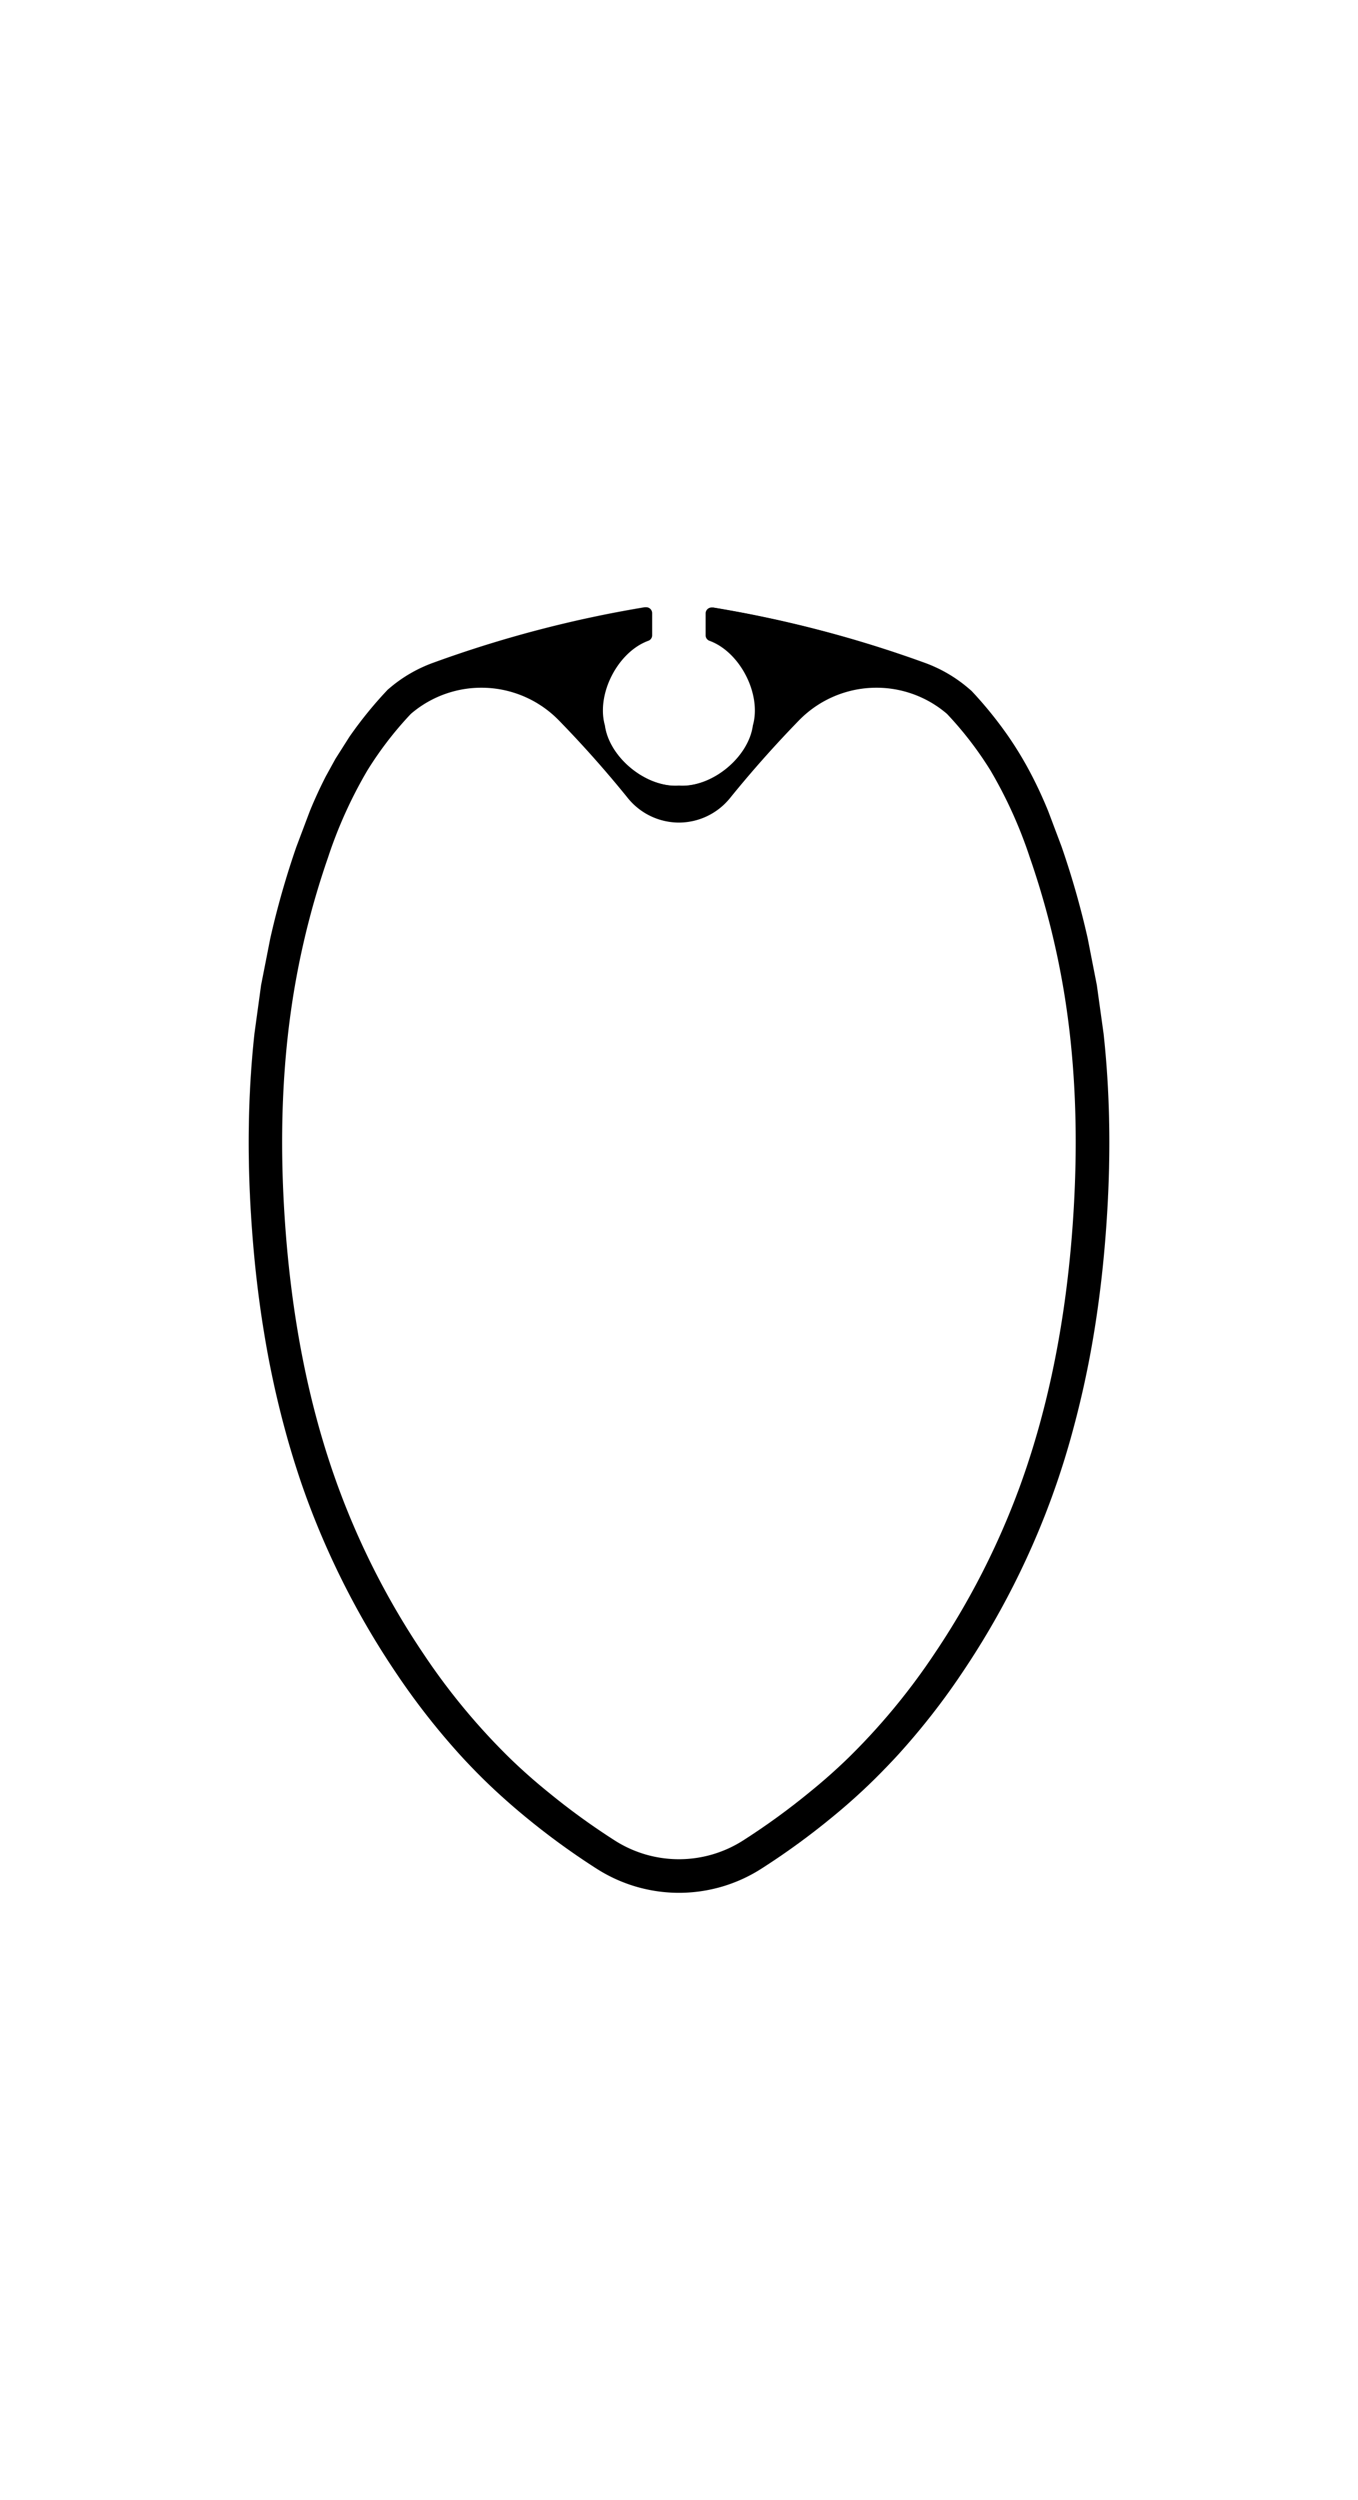 <svg id="Ebene_1" data-name="Ebene 1" xmlns="http://www.w3.org/2000/svg" xmlns:xlink="http://www.w3.org/1999/xlink" viewBox="0 0 354.24 652.08"><defs><style>.cls-1,.cls-3{fill:none;}.cls-2{clip-path:url(#clip-path);}.cls-3{stroke:#000;stroke-miterlimit:10;stroke-width:0.24px;}</style><clipPath id="clip-path"><rect class="cls-1" width="354.24" height="652.08"/></clipPath></defs><title>cul-carbon-grossbaum-profil-118-01</title><g class="cls-2"><path class="cls-3" d="M177.12,214.44a17.08,17.08,0,0,1-13.23-6.32q-8.52-10.55-18-20.28a28.34,28.34,0,0,0-38.8-1.72,91.93,91.93,0,0,0-11.39,14.82,117.09,117.09,0,0,0-10.26,22.72,213.47,213.47,0,0,0-8.15,30.76c-4,21.44-4.58,43.49-3,65.4,1.69,23.33,5.88,46.5,13.91,68.33a202.68,202.68,0,0,0,22.21,43.36,170.17,170.17,0,0,0,22.48,27.15q4.83,4.68,10.09,8.93a181.17,181.17,0,0,0,17.35,12.59,31.2,31.2,0,0,0,33.54,0,181.17,181.17,0,0,0,17.35-12.59q5.25-4.24,10.09-8.93a170.17,170.17,0,0,0,22.48-27.15A202.68,202.68,0,0,0,266,388.15c8-21.83,12.22-45,13.91-68.33,1.58-21.91,1-44-3-65.4a213.47,213.47,0,0,0-8.15-30.76,117.09,117.09,0,0,0-10.26-22.72,91.93,91.93,0,0,0-11.39-14.82,28.34,28.34,0,0,0-38.8,1.72q-9.45,9.72-18,20.28A17.08,17.08,0,0,1,177.12,214.44Z"/><path class="cls-3" d="M168.62,158.51l-.47,0A308.12,308.12,0,0,0,113,173a36.77,36.77,0,0,0-11.45,6.7l-.35.3-.32.34a105.08,105.08,0,0,0-9.64,11.92L87.6,198l-2.46,4.47q-2.31,4.49-4.22,9.17l-3.49,9.26a222.69,222.69,0,0,0-6.81,23.89L68.22,257l-1.73,12.63c-.92,8.43-1.39,16.9-1.48,25.38s.21,16.94.82,25.38c.65,9,1.66,18,3.12,26.89a249.82,249.82,0,0,0,5.76,26.51c1.2,4.37,2.54,8.71,4,13Q81.53,395,85,402.88a211.87,211.87,0,0,0,18.4,33.39A185.78,185.78,0,0,0,120.5,458.1c2.9,3.15,5.92,6.2,9.07,9.11q3.92,3.62,8.06,7a189.75,189.75,0,0,0,18.15,13.16,39.72,39.72,0,0,0,42.68,0,189.75,189.75,0,0,0,18.15-13.16q4.14-3.36,8.06-7c3.15-2.91,6.17-6,9.07-9.11q4.69-5.13,9-10.62t8.13-11.21a211.87,211.87,0,0,0,18.4-33.39q3.47-7.9,6.27-16.06c1.47-4.28,2.81-8.62,4-13a252.37,252.37,0,0,0,5.77-26.51c1.45-8.91,2.46-17.89,3.11-26.89.61-8.44.91-16.91.82-25.38s-.56-16.95-1.48-25.38L286,257l-2.4-12.28a222.69,222.69,0,0,0-6.81-23.89l-3.49-9.26c-1.28-3.12-2.67-6.18-4.22-9.17A94,94,0,0,0,263,192.23a104,104,0,0,0-9.64-11.92L253,180l-.35-.3a36.77,36.77,0,0,0-11.45-6.7,308,308,0,0,0-55.15-14.42l-.46,0a1.44,1.44,0,0,0-1.41,1.42v5.7a1.41,1.41,0,0,0,.85,1.3c8.07,2.89,13.8,14,11.48,22.24-1.17,8.49-10.87,16.37-19.42,15.79-8.55.58-18.25-7.3-19.42-15.79-2.32-8.25,3.41-19.35,11.48-22.24a1.41,1.41,0,0,0,.85-1.3v-5.7A1.44,1.44,0,0,0,168.62,158.51Z"/><path d="M177.12,214.44a17.08,17.08,0,0,1-13.23-6.32q-8.52-10.55-18-20.28a28.34,28.34,0,0,0-38.8-1.72,91.93,91.93,0,0,0-11.39,14.82,117.09,117.09,0,0,0-10.26,22.72,213.47,213.47,0,0,0-8.15,30.76c-4,21.44-4.58,43.49-3,65.4,1.69,23.33,5.88,46.5,13.91,68.33a202.68,202.68,0,0,0,22.21,43.36,170.17,170.17,0,0,0,22.48,27.15q4.83,4.68,10.09,8.93a181.17,181.17,0,0,0,17.35,12.59,31.2,31.2,0,0,0,33.54,0,181.17,181.17,0,0,0,17.35-12.59q5.25-4.24,10.09-8.93a170.17,170.17,0,0,0,22.48-27.15A202.68,202.68,0,0,0,266,388.15c8-21.83,12.22-45,13.91-68.33,1.58-21.91,1-44-3-65.4a213.47,213.47,0,0,0-8.15-30.76,117.09,117.09,0,0,0-10.26-22.72,91.93,91.93,0,0,0-11.39-14.82,28.34,28.34,0,0,0-38.8,1.72q-9.45,9.72-18,20.28A17.08,17.08,0,0,1,177.12,214.44Zm-8.5-55.93a1.44,1.44,0,0,1,1.41,1.42v5.7a1.41,1.41,0,0,1-.85,1.3c-8.07,2.89-13.8,14-11.48,22.24,1.17,8.49,10.87,16.37,19.42,15.79,8.55.58,18.25-7.3,19.42-15.79,2.32-8.25-3.41-19.35-11.48-22.24a1.41,1.41,0,0,1-.85-1.3v-5.7a1.44,1.44,0,0,1,1.41-1.42l.46,0A308,308,0,0,1,241.23,173a36.77,36.77,0,0,1,11.45,6.7l.35.3.32.34A104,104,0,0,1,263,192.23a94,94,0,0,1,6.11,10.21c1.55,3,2.94,6.05,4.22,9.17l3.49,9.26a222.69,222.69,0,0,1,6.81,23.89L286,257l1.73,12.63c.92,8.43,1.39,16.9,1.48,25.38s-.21,16.94-.82,25.38c-.65,9-1.66,18-3.11,26.89a252.37,252.37,0,0,1-5.77,26.51c-1.2,4.37-2.54,8.71-4,13q-2.81,8.16-6.27,16.06a211.87,211.87,0,0,1-18.4,33.39Q247,442,242.72,447.48t-9,10.62c-2.9,3.15-5.92,6.2-9.07,9.11q-3.91,3.62-8.06,7a189.75,189.75,0,0,1-18.15,13.16,39.72,39.72,0,0,1-42.68,0,189.75,189.75,0,0,1-18.15-13.16q-4.14-3.36-8.06-7c-3.15-2.91-6.17-6-9.07-9.11a185.78,185.78,0,0,1-17.11-21.83A211.87,211.87,0,0,1,85,402.88q-3.46-7.9-6.27-16.06c-1.47-4.28-2.81-8.62-4-13A249.82,249.82,0,0,1,69,347.32c-1.46-8.91-2.47-17.89-3.12-26.89-.61-8.44-.91-16.91-.82-25.38s.56-16.95,1.48-25.38L68.22,257l2.4-12.28a222.69,222.69,0,0,1,6.81-23.89l3.49-9.26q1.92-4.68,4.22-9.17L87.6,198l3.65-5.74a105.08,105.08,0,0,1,9.64-11.92l.32-.34.35-.3A36.77,36.77,0,0,1,113,173a308.12,308.12,0,0,1,55.14-14.42Z"/><path class="cls-3" d="M170,163.58a22.69,22.69,0,1,0,14.18,0"/></g></svg>